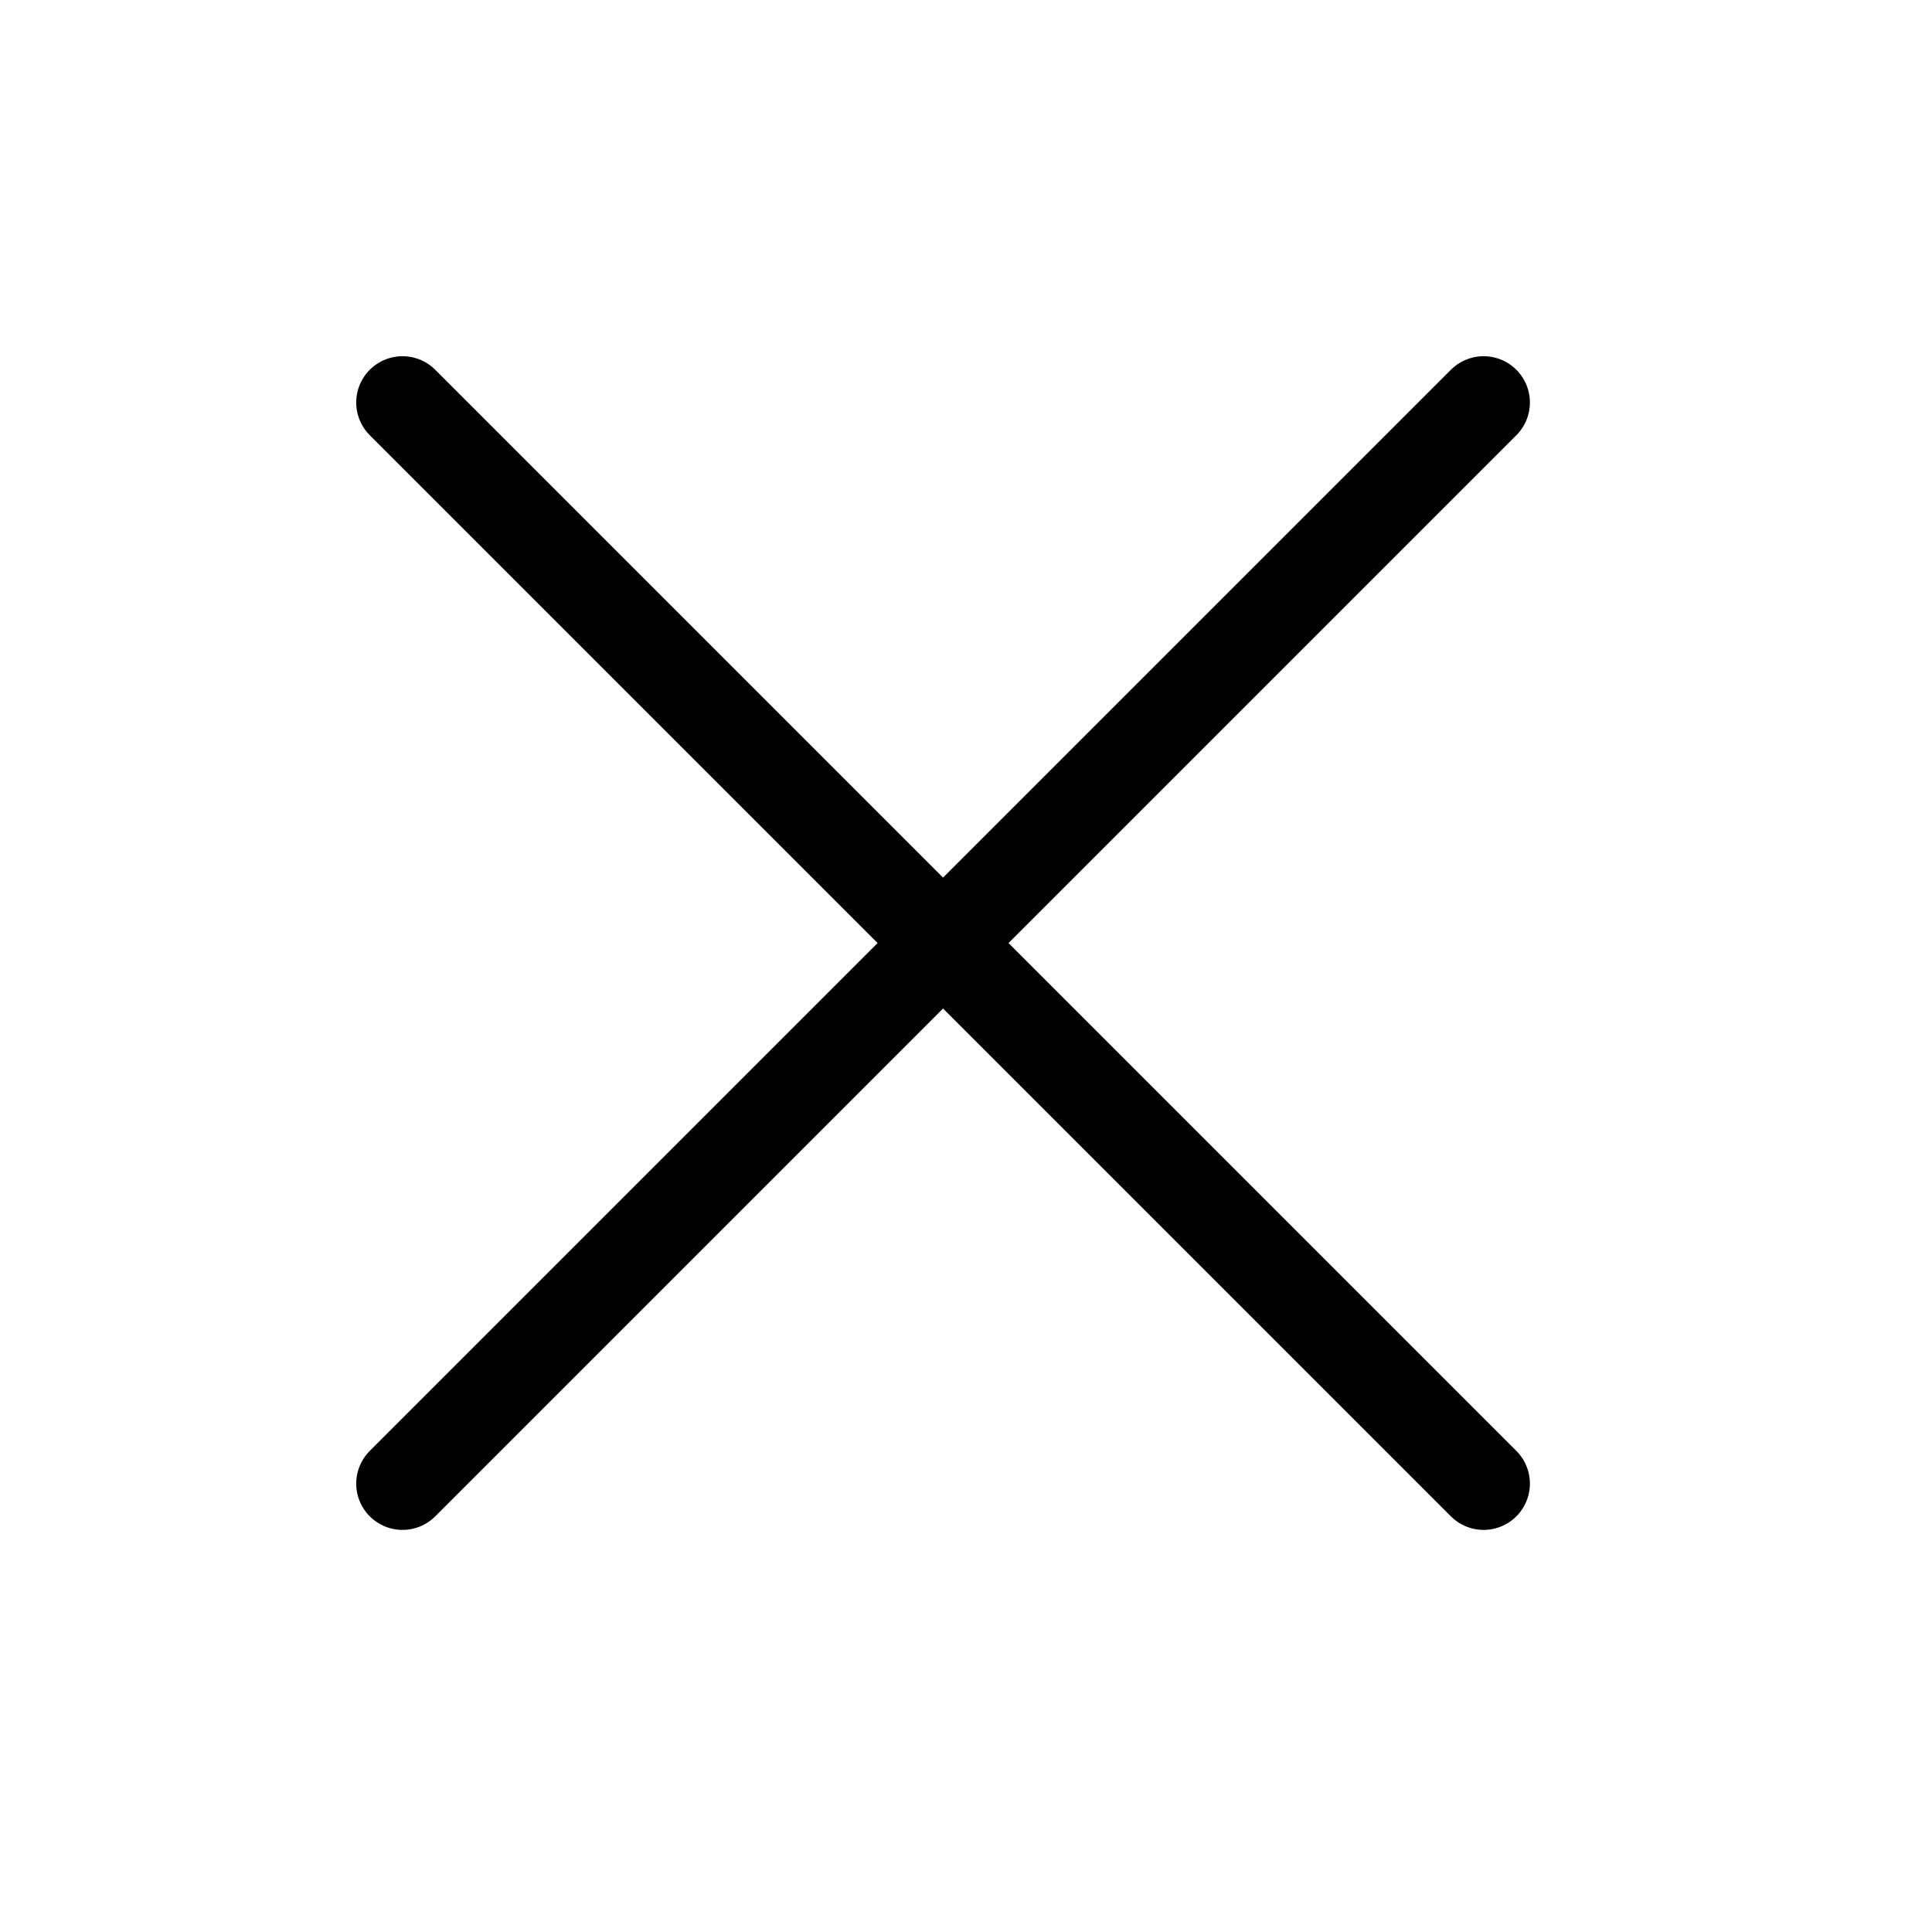 <svg viewBox="0 0 24 24" xmlns="http://www.w3.org/2000/svg"><path d="m18.43 5-13.43 13.43m13.43 0-13.43-13.43z" fill="none" stroke="#000" stroke-linecap="round" stroke-linejoin="round" stroke-width="1.15"/></svg>